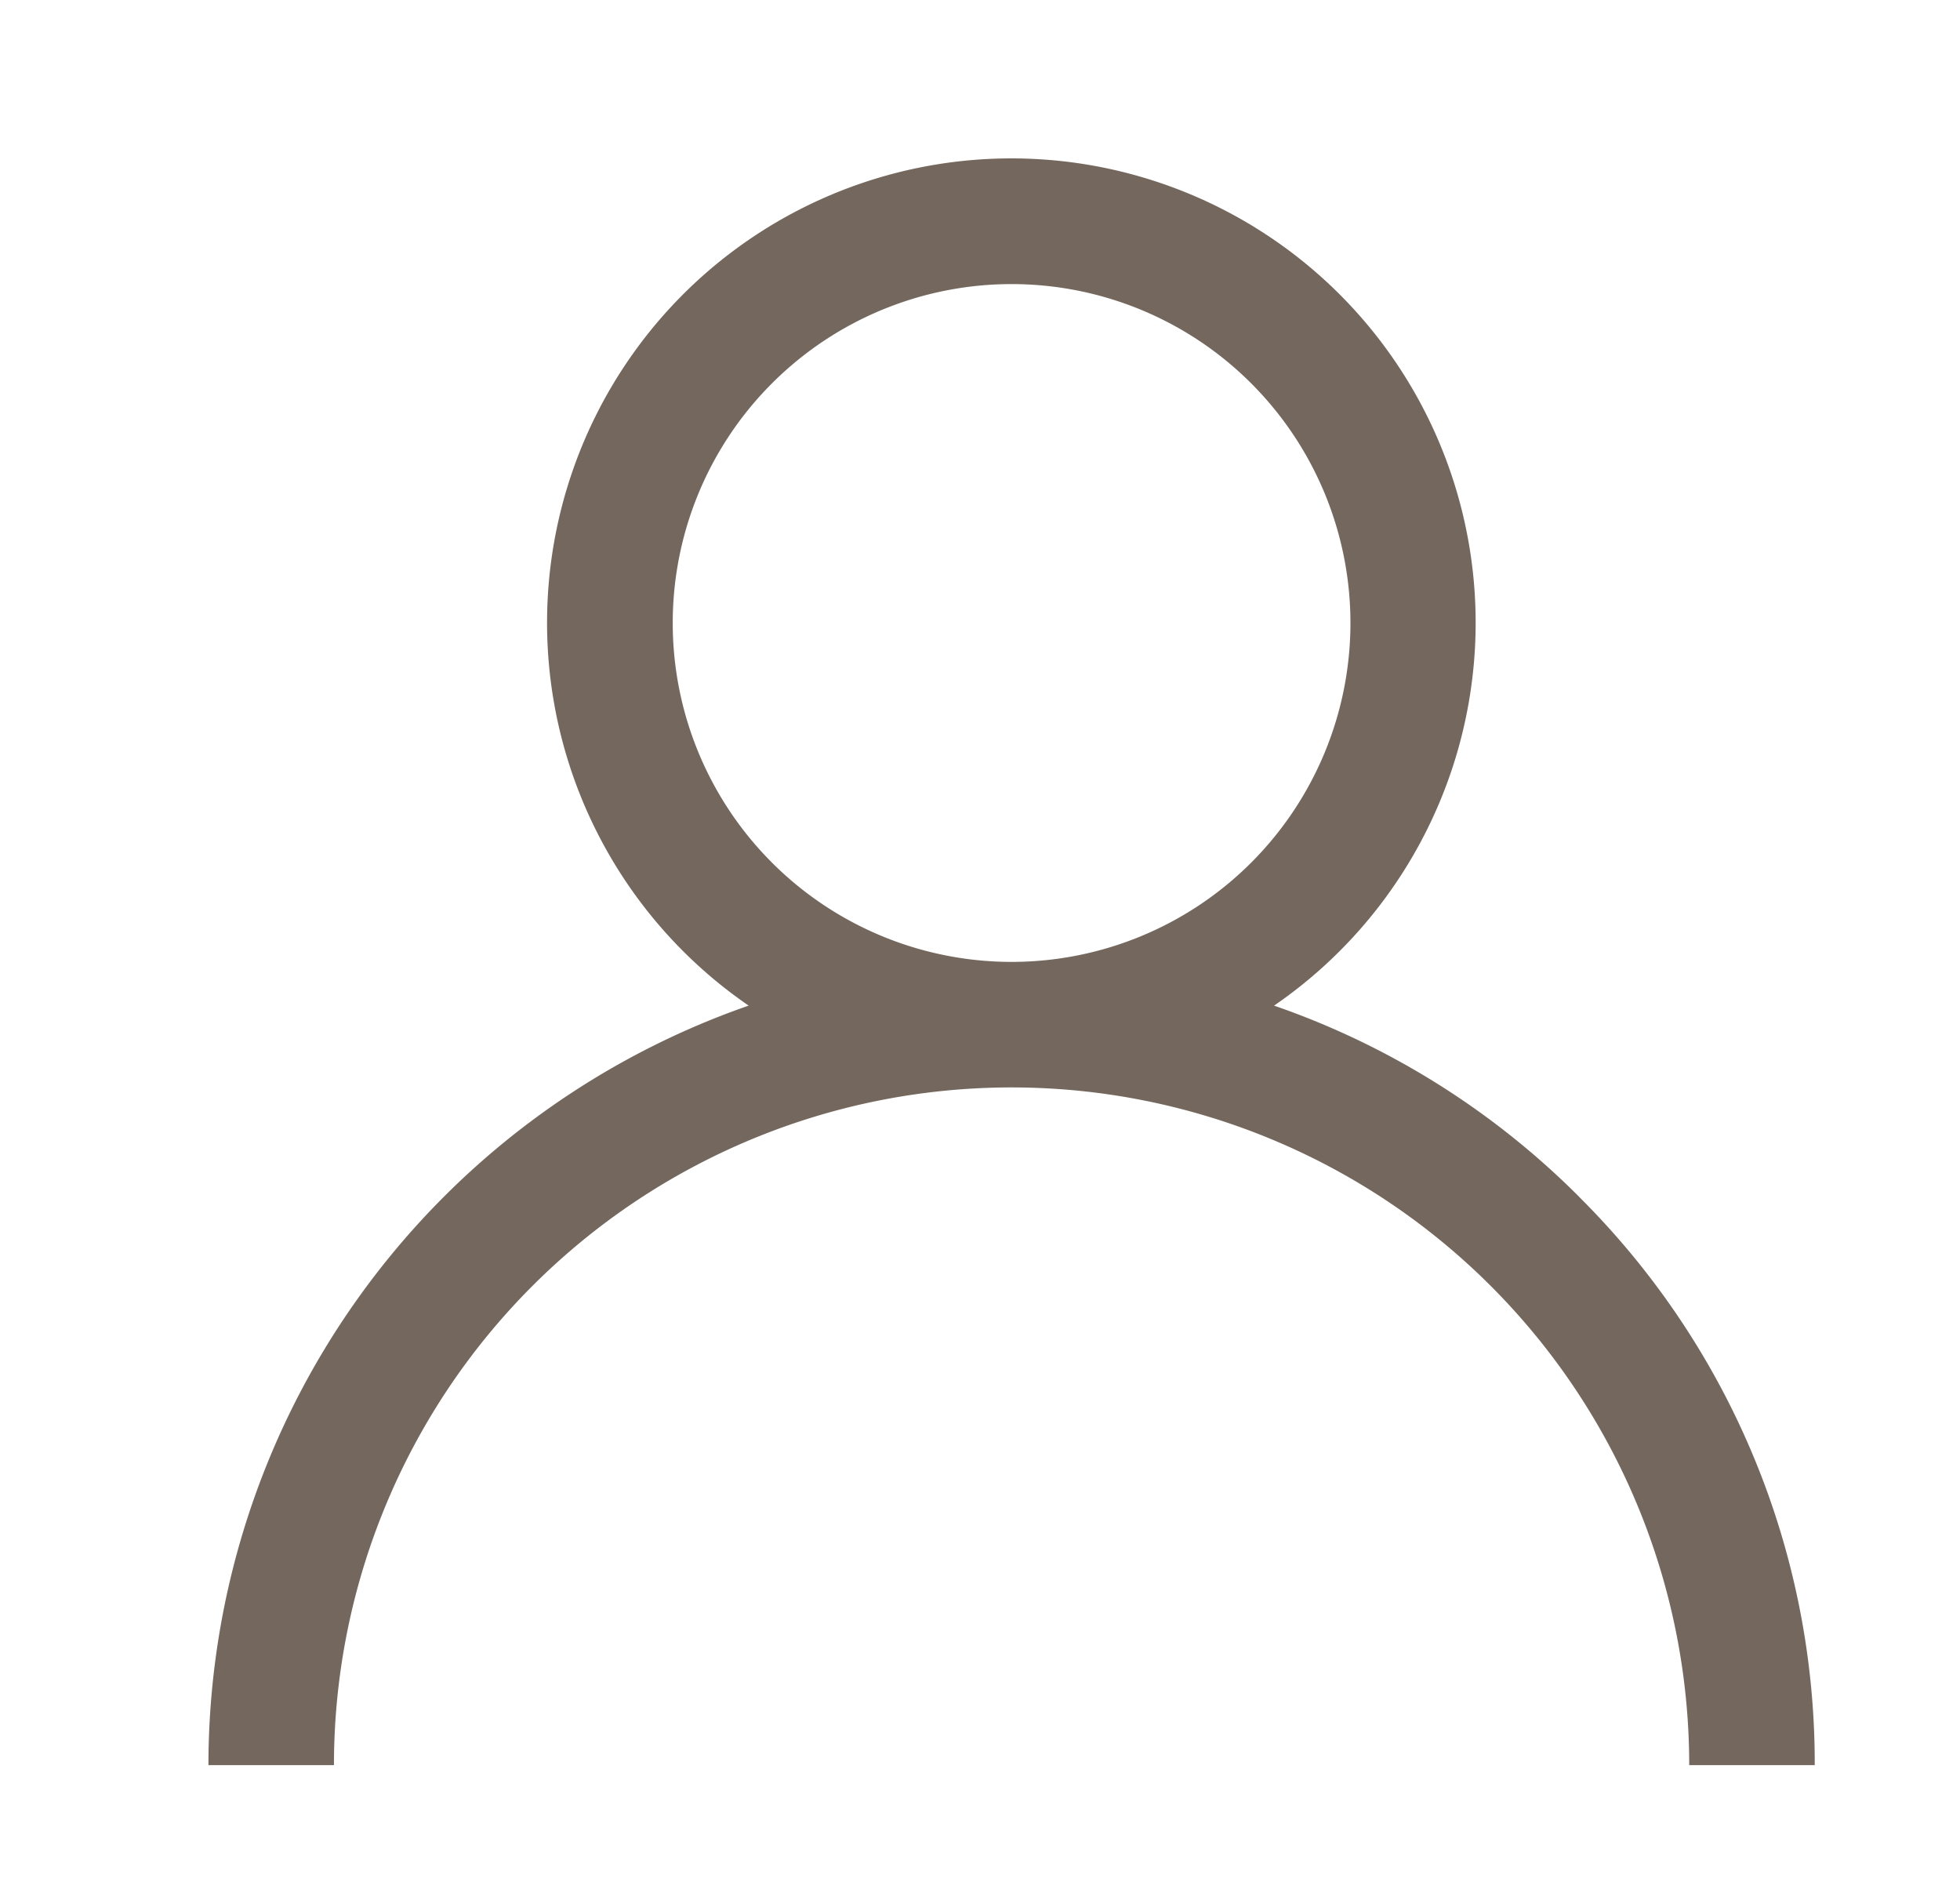 <svg xmlns="http://www.w3.org/2000/svg" width="26" height="25" viewBox="0 0 26 25">
  <g id="Gruppe_799" data-name="Gruppe 799" transform="translate(0.297 0.337)">
    <path id="Pfad_306" data-name="Pfad 306" d="M18.187,13.775a10.613,10.613,0,0,0-4.051-2.54,6.159,6.159,0,1,0-6.97,0A10.67,10.67,0,0,0,0,21.309H1.665a8.989,8.989,0,1,1,17.978,0h1.665a10.584,10.584,0,0,0-3.121-7.533ZM6.159,6.16a4.495,4.495,0,1,1,4.495,4.495A4.495,4.495,0,0,1,6.159,6.16Z" transform="translate(2.468 1.766)" fill="#74675d"/>
    <rect id="Rechteck_135" data-name="Rechteck 135" width="26" height="25" transform="translate(-0.297 -0.337)" fill="none"/>
  </g>
</svg>
